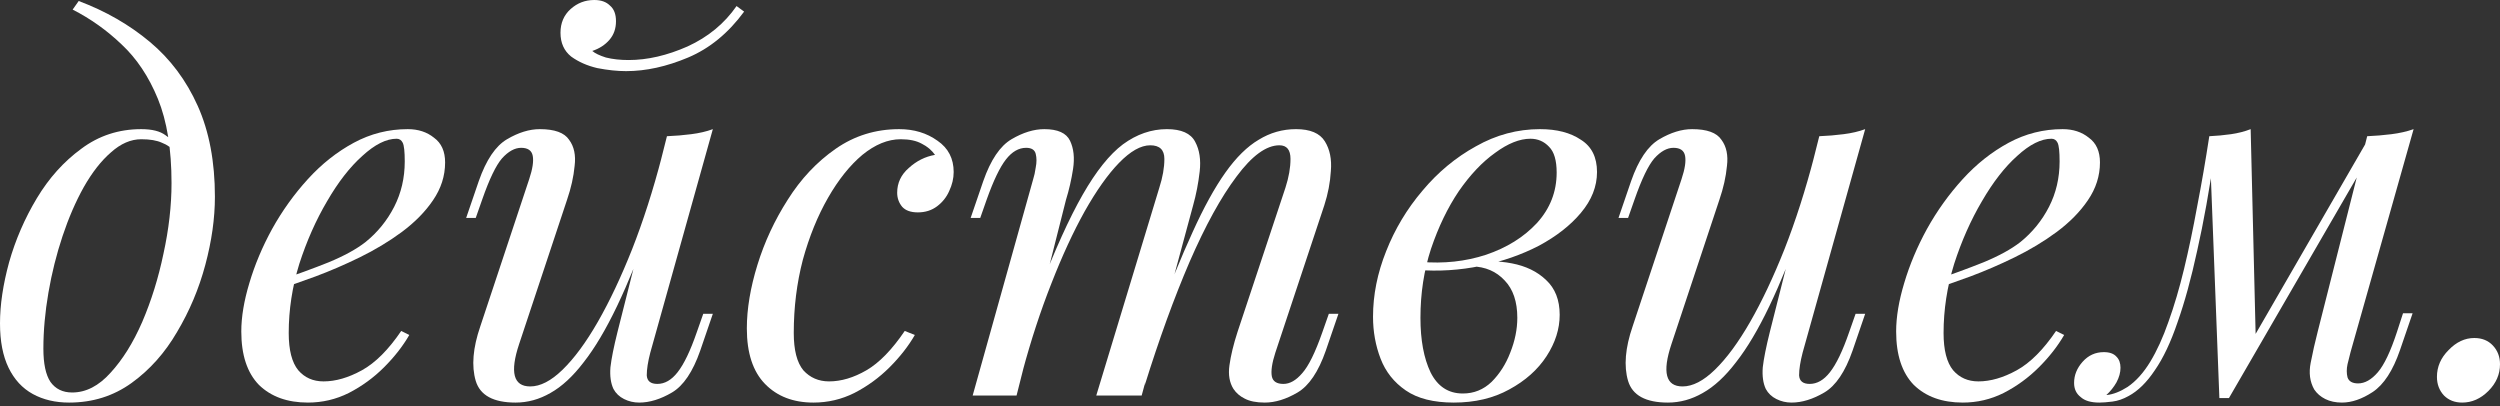 <?xml version="1.0" encoding="UTF-8"?> <svg xmlns="http://www.w3.org/2000/svg" width="357" height="58" viewBox="0 0 357 58" fill="none"><rect x="0" y="0" width="357" height="58" fill="#333333" stroke="none"/> <path d="M24.494 26.151C24.494 21.3 23.845 17.29 22.549 14.12C21.252 10.95 19.523 8.357 17.362 6.34C15.249 4.322 12.919 2.666 10.374 1.369L11.238 0.144C15.081 1.585 18.466 3.53 21.396 5.979C24.326 8.429 26.607 11.479 28.24 15.129C29.873 18.779 30.689 23.101 30.689 28.096C30.689 31.17 30.233 34.411 29.32 37.821C28.408 41.231 27.063 44.425 25.286 47.403C23.557 50.38 21.396 52.806 18.803 54.679C16.209 56.552 13.232 57.488 9.87 57.488C7.9 57.488 6.171 57.08 4.683 56.264C3.194 55.447 2.041 54.199 1.225 52.518C0.408 50.837 0 48.724 0 46.178C0 43.536 0.432 40.631 1.297 37.461C2.209 34.243 3.53 31.194 5.259 28.312C6.988 25.43 9.101 23.077 11.598 21.252C14.096 19.379 16.954 18.442 20.171 18.442C21.708 18.442 22.861 18.731 23.629 19.307C24.398 19.835 25.022 20.363 25.502 20.892L24.998 21.756C24.518 21.132 23.893 20.676 23.125 20.387C22.405 20.051 21.42 19.883 20.171 19.883C18.683 19.883 17.242 20.508 15.849 21.756C14.456 22.957 13.159 24.614 11.959 26.727C10.806 28.792 9.798 31.122 8.933 33.715C8.069 36.309 7.396 38.998 6.916 41.783C6.436 44.569 6.195 47.235 6.195 49.78C6.195 51.941 6.532 53.526 7.204 54.535C7.924 55.543 8.957 56.048 10.302 56.048C12.271 56.048 14.096 55.111 15.777 53.238C17.506 51.365 19.019 48.94 20.315 45.962C21.612 42.936 22.621 39.694 23.341 36.236C24.11 32.73 24.494 29.369 24.494 26.151Z" fill="white"></path> <path d="M39.644 40.127C42.334 39.214 44.759 38.326 46.92 37.461C49.13 36.549 50.883 35.588 52.179 34.58C53.908 33.187 55.277 31.506 56.286 29.537C57.294 27.567 57.798 25.406 57.798 23.053C57.798 21.66 57.703 20.772 57.51 20.387C57.318 20.003 57.03 19.811 56.646 19.811C55.157 19.811 53.524 20.628 51.747 22.261C49.97 23.845 48.289 26.007 46.704 28.744C45.119 31.434 43.799 34.411 42.742 37.677C41.733 40.943 41.229 44.233 41.229 47.547C41.229 49.996 41.685 51.773 42.598 52.878C43.511 53.934 44.711 54.463 46.2 54.463C47.929 54.463 49.754 53.934 51.675 52.878C53.596 51.821 55.469 49.948 57.294 47.259L58.447 47.835C57.534 49.42 56.334 50.957 54.845 52.446C53.356 53.934 51.675 55.159 49.802 56.12C47.977 57.032 46.032 57.488 43.967 57.488C41.037 57.488 38.708 56.648 36.979 54.967C35.298 53.238 34.457 50.693 34.457 47.331C34.457 45.266 34.842 42.96 35.61 40.415C36.378 37.821 37.459 35.252 38.852 32.706C40.293 30.113 41.998 27.736 43.967 25.574C45.936 23.413 48.121 21.684 50.522 20.387C52.924 19.091 55.493 18.442 58.231 18.442C59.72 18.442 60.968 18.851 61.977 19.667C63.033 20.436 63.562 21.612 63.562 23.197C63.562 25.118 62.985 26.919 61.833 28.6C60.728 30.233 59.239 31.746 57.366 33.139C55.541 34.483 53.548 35.684 51.387 36.741C49.226 37.797 47.112 38.71 45.047 39.478C42.982 40.247 41.157 40.871 39.572 41.351L39.644 40.127Z" fill="white"></path> <path d="M93.078 31.554C91.349 36.356 89.692 40.415 88.107 43.729C86.522 47.042 84.937 49.708 83.352 51.725C81.815 53.742 80.23 55.207 78.597 56.12C77.013 57.032 75.356 57.488 73.627 57.488C70.457 57.488 68.56 56.456 67.935 54.391C67.311 52.278 67.527 49.684 68.584 46.61L75.572 25.574C76.052 24.134 76.22 23.029 76.076 22.261C75.932 21.492 75.38 21.108 74.419 21.108C73.507 21.108 72.594 21.612 71.681 22.621C70.817 23.629 69.88 25.574 68.872 28.456L67.935 31.122H66.567L68.368 25.863C69.424 22.837 70.769 20.844 72.402 19.883C74.035 18.923 75.596 18.442 77.085 18.442C79.198 18.442 80.591 18.947 81.263 19.955C81.983 20.916 82.248 22.165 82.055 23.701C81.911 25.238 81.551 26.847 80.975 28.528L74.131 49.132C72.786 53.166 73.314 55.183 75.716 55.183C77.157 55.183 78.694 54.391 80.326 52.806C82.007 51.173 83.688 48.892 85.369 45.962C87.05 43.032 88.683 39.574 90.268 35.588C91.853 31.554 93.27 27.135 94.518 22.333L93.078 31.554ZM92.862 50.356C92.525 51.653 92.357 52.734 92.357 53.598C92.405 54.415 92.909 54.823 93.87 54.823C94.927 54.823 95.887 54.271 96.752 53.166C97.664 52.013 98.577 50.116 99.489 47.475L100.426 44.809H101.794L99.993 50.068C98.937 53.094 97.592 55.087 95.959 56.048C94.326 57.008 92.765 57.488 91.277 57.488C90.508 57.488 89.788 57.32 89.115 56.984C88.443 56.648 87.939 56.168 87.603 55.543C87.218 54.727 87.074 53.694 87.17 52.446C87.314 51.197 87.65 49.516 88.179 47.403L95.239 19.451C96.439 19.403 97.592 19.307 98.697 19.163C99.849 19.019 100.882 18.779 101.794 18.442L92.862 50.356ZM84.577 7.276C84.961 7.612 85.609 7.924 86.522 8.213C87.482 8.453 88.563 8.573 89.764 8.573C92.453 8.573 95.263 7.924 98.192 6.628C101.122 5.283 103.451 3.362 105.18 0.864L106.261 1.657C104.004 4.731 101.338 6.916 98.264 8.213C95.191 9.509 92.237 10.158 89.403 10.158C88.155 10.158 86.786 10.014 85.297 9.725C83.856 9.389 82.608 8.837 81.551 8.069C80.543 7.252 80.038 6.123 80.038 4.683C80.038 3.29 80.519 2.161 81.479 1.297C82.44 0.432 83.568 0 84.865 0C85.826 0 86.57 0.264 87.098 0.792C87.674 1.273 87.963 2.017 87.963 3.026C87.963 4.082 87.65 4.971 87.026 5.691C86.402 6.412 85.585 6.94 84.577 7.276Z" fill="white"></path> <path d="M128.621 19.883C126.796 19.883 124.971 20.628 123.146 22.116C121.369 23.605 119.736 25.646 118.247 28.24C116.758 30.833 115.558 33.787 114.645 37.101C113.781 40.415 113.349 43.897 113.349 47.547C113.349 49.996 113.805 51.773 114.717 52.878C115.678 53.934 116.903 54.463 118.391 54.463C120.12 54.463 121.897 53.934 123.722 52.878C125.547 51.821 127.372 49.948 129.197 47.259L130.638 47.835C129.726 49.42 128.525 50.957 127.036 52.446C125.547 53.934 123.866 55.159 121.993 56.12C120.168 57.032 118.223 57.488 116.158 57.488C113.277 57.488 110.971 56.6 109.242 54.823C107.513 53.046 106.649 50.404 106.649 46.898C106.649 44.113 107.153 41.087 108.162 37.821C109.17 34.556 110.611 31.458 112.484 28.528C114.357 25.55 116.638 23.125 119.328 21.252C122.017 19.379 125.043 18.442 128.405 18.442C130.518 18.442 132.343 18.995 133.88 20.099C135.417 21.156 136.185 22.645 136.185 24.566C136.185 25.478 135.969 26.391 135.537 27.303C135.153 28.168 134.577 28.888 133.808 29.465C133.04 30.041 132.127 30.329 131.071 30.329C130.062 30.329 129.318 30.065 128.837 29.537C128.357 28.96 128.117 28.288 128.117 27.52C128.117 26.127 128.669 24.95 129.774 23.989C130.878 22.981 132.127 22.357 133.52 22.116C133.04 21.444 132.415 20.916 131.647 20.532C130.878 20.099 129.87 19.883 128.621 19.883Z" fill="white"></path> <path d="M145.165 56.48H138.897L147.542 25.574C147.686 25.142 147.806 24.59 147.902 23.918C148.046 23.197 148.046 22.549 147.902 21.972C147.758 21.396 147.302 21.108 146.533 21.108C145.477 21.108 144.516 21.66 143.652 22.765C142.787 23.869 141.875 25.767 140.914 28.456L139.978 31.122H138.609L140.41 25.863C141.467 22.837 142.811 20.844 144.444 19.883C146.077 18.923 147.638 18.442 149.127 18.442C151.048 18.442 152.273 18.995 152.801 20.099C153.329 21.204 153.473 22.549 153.233 24.134C152.993 25.671 152.657 27.135 152.225 28.528L145.165 56.48ZM165.552 26.799C166.032 25.31 166.273 23.942 166.273 22.693C166.273 21.396 165.6 20.748 164.255 20.748C162.911 20.748 161.422 21.588 159.789 23.269C158.204 24.902 156.571 27.207 154.89 30.185C153.257 33.115 151.672 36.549 150.135 40.487C148.599 44.377 147.23 48.555 146.029 53.022L148.406 41.495C150.616 35.732 152.681 31.17 154.602 27.808C156.523 24.446 158.444 22.044 160.365 20.604C162.334 19.163 164.423 18.442 166.633 18.442C168.698 18.442 170.043 19.043 170.667 20.243C171.291 21.396 171.507 22.813 171.315 24.494C171.123 26.175 170.811 27.784 170.379 29.32L163.031 56.48H156.547L165.552 26.799ZM183.562 26.799C184.043 25.31 184.283 23.942 184.283 22.693C184.283 21.396 183.754 20.748 182.698 20.748C180.825 20.748 178.784 22.236 176.574 25.214C174.365 28.144 172.132 32.202 169.875 37.389C167.665 42.528 165.528 48.411 163.463 55.039L165.12 45.818C166.993 40.823 168.722 36.597 170.307 33.139C171.892 29.633 173.453 26.799 174.989 24.638C176.526 22.477 178.111 20.916 179.744 19.955C181.377 18.947 183.154 18.442 185.075 18.442C187.092 18.442 188.461 19.019 189.181 20.171C189.902 21.324 190.19 22.741 190.046 24.422C189.95 26.055 189.638 27.688 189.109 29.32L182.121 50.356C181.641 51.845 181.473 52.974 181.617 53.742C181.761 54.463 182.314 54.823 183.274 54.823C184.187 54.823 185.075 54.319 185.94 53.31C186.852 52.301 187.813 50.356 188.821 47.475L189.758 44.809H191.127L189.325 50.068C188.269 53.094 186.924 55.087 185.291 56.048C183.658 57.008 182.097 57.488 180.609 57.488C179.408 57.488 178.447 57.296 177.727 56.912C177.055 56.576 176.526 56.12 176.142 55.543C175.566 54.631 175.374 53.502 175.566 52.157C175.758 50.765 176.142 49.18 176.718 47.403L183.562 26.799Z" fill="white"></path> <path d="M208.891 56.192C210.476 56.192 211.845 55.639 212.998 54.535C214.15 53.382 215.039 51.989 215.663 50.356C216.335 48.675 216.672 47.019 216.672 45.386C216.672 43.08 216.071 41.303 214.871 40.055C213.67 38.758 212.109 38.086 210.188 38.037L209.756 37.605C211.869 37.221 213.91 37.221 215.879 37.605C217.896 37.989 219.529 38.782 220.778 39.983C222.075 41.183 222.723 42.84 222.723 44.953C222.723 46.971 222.099 48.94 220.85 50.861C219.601 52.782 217.824 54.367 215.519 55.615C213.262 56.864 210.62 57.488 207.595 57.488C204.713 57.488 202.432 56.912 200.751 55.759C199.07 54.607 197.869 53.094 197.149 51.221C196.428 49.348 196.068 47.355 196.068 45.242C196.068 42.12 196.692 38.998 197.941 35.876C199.19 32.706 200.919 29.825 203.128 27.231C205.337 24.59 207.883 22.477 210.764 20.892C213.646 19.259 216.696 18.442 219.913 18.442C222.315 18.442 224.26 18.947 225.749 19.955C227.286 20.916 228.054 22.453 228.054 24.566C228.054 26.631 227.286 28.576 225.749 30.401C224.26 32.178 222.267 33.739 219.769 35.084C217.272 36.38 214.51 37.341 211.485 37.965C208.459 38.59 205.433 38.782 202.408 38.542L202.84 37.389C206.154 37.677 209.275 37.341 212.205 36.38C215.183 35.372 217.608 33.859 219.481 31.842C221.354 29.777 222.291 27.375 222.291 24.638C222.291 22.909 221.931 21.684 221.21 20.964C220.49 20.195 219.601 19.811 218.545 19.811C217.008 19.811 215.327 20.483 213.502 21.828C211.677 23.125 209.948 24.95 208.315 27.303C206.73 29.657 205.409 32.394 204.353 35.516C203.344 38.59 202.84 41.88 202.84 45.386C202.84 48.555 203.32 51.149 204.281 53.166C205.289 55.183 206.826 56.192 208.891 56.192Z" fill="white"></path> <path d="M257.631 31.554C255.902 36.356 254.245 40.415 252.66 43.729C251.076 47.042 249.491 49.708 247.906 51.725C246.369 53.742 244.784 55.207 243.151 56.12C241.566 57.032 239.909 57.488 238.18 57.488C235.01 57.488 233.113 56.456 232.489 54.391C231.865 52.278 232.081 49.684 233.137 46.61L240.125 25.574C240.606 24.134 240.774 23.029 240.63 22.261C240.486 21.492 239.933 21.108 238.973 21.108C238.06 21.108 237.148 21.612 236.235 22.621C235.371 23.629 234.434 25.574 233.426 28.456L232.489 31.122H231.12L232.921 25.863C233.978 22.837 235.323 20.844 236.956 19.883C238.589 18.923 240.149 18.442 241.638 18.442C243.751 18.442 245.144 18.947 245.817 19.955C246.537 20.916 246.801 22.165 246.609 23.701C246.465 25.238 246.105 26.847 245.528 28.528L238.685 49.132C237.34 53.166 237.868 55.183 240.269 55.183C241.71 55.183 243.247 54.391 244.88 52.806C246.561 51.173 248.242 48.892 249.923 45.962C251.604 43.032 253.237 39.574 254.822 35.588C256.407 31.554 257.823 27.135 259.072 22.333L257.631 31.554ZM257.415 50.356C257.079 51.653 256.911 52.734 256.911 53.598C256.959 54.415 257.463 54.823 258.424 54.823C259.48 54.823 260.441 54.271 261.305 53.166C262.218 52.013 263.13 50.116 264.043 47.475L264.979 44.809H266.348L264.547 50.068C263.491 53.094 262.146 55.087 260.513 56.048C258.88 57.008 257.319 57.488 255.83 57.488C255.062 57.488 254.341 57.32 253.669 56.984C252.997 56.648 252.492 56.168 252.156 55.543C251.772 54.727 251.628 53.694 251.724 52.446C251.868 51.197 252.204 49.516 252.732 47.403L259.792 19.451C260.993 19.403 262.146 19.307 263.25 19.163C264.403 19.019 265.436 18.779 266.348 18.442L257.415 50.356Z" fill="white"></path> <path d="M275.957 40.127C278.647 39.214 281.072 38.326 283.233 37.461C285.442 36.549 287.195 35.588 288.492 34.58C290.221 33.187 291.59 31.506 292.599 29.537C293.607 27.567 294.111 25.406 294.111 23.053C294.111 21.66 294.015 20.772 293.823 20.387C293.631 20.003 293.343 19.811 292.959 19.811C291.47 19.811 289.837 20.628 288.06 22.261C286.283 23.845 284.602 26.007 283.017 28.744C281.432 31.434 280.111 34.411 279.055 37.677C278.046 40.943 277.542 44.233 277.542 47.547C277.542 49.996 277.998 51.773 278.911 52.878C279.823 53.934 281.024 54.463 282.513 54.463C284.242 54.463 286.067 53.934 287.988 52.878C289.909 51.821 291.782 49.948 293.607 47.259L294.76 47.835C293.847 49.42 292.647 50.957 291.158 52.446C289.669 53.934 287.988 55.159 286.115 56.12C284.29 57.032 282.345 57.488 280.28 57.488C277.35 57.488 275.021 56.648 273.292 54.967C271.611 53.238 270.77 50.693 270.77 47.331C270.77 45.266 271.154 42.96 271.923 40.415C272.691 37.821 273.772 35.252 275.165 32.706C276.605 30.113 278.31 27.736 280.28 25.574C282.249 23.413 284.434 21.684 286.835 20.387C289.237 19.091 291.806 18.442 294.544 18.442C296.032 18.442 297.281 18.851 298.29 19.667C299.346 20.436 299.875 21.612 299.875 23.197C299.875 25.118 299.298 26.919 298.146 28.6C297.041 30.233 295.552 31.746 293.679 33.139C291.854 34.483 289.861 35.684 287.7 36.741C285.539 37.797 283.425 38.71 281.36 39.478C279.295 40.247 277.47 40.871 275.885 41.351L275.957 40.127Z" fill="white"></path> <path d="M335.658 50.284C335.562 50.717 335.418 51.293 335.226 52.013C335.082 52.686 335.082 53.31 335.226 53.886C335.418 54.463 335.922 54.751 336.739 54.751C337.699 54.751 338.636 54.223 339.548 53.166C340.461 52.109 341.373 50.188 342.286 47.403L343.15 44.737H344.519L342.718 49.996C341.709 52.926 340.413 54.919 338.828 55.975C337.291 56.984 335.826 57.488 334.433 57.488C333.521 57.488 332.728 57.32 332.056 56.984C331.384 56.648 330.855 56.192 330.471 55.615C329.847 54.511 329.679 53.238 329.967 51.797C330.255 50.308 330.591 48.819 330.975 47.331L338.035 19.451C339.188 19.403 340.341 19.307 341.493 19.163C342.646 19.019 343.702 18.779 344.663 18.442L335.658 50.284ZM316.279 21.756C315.511 27.087 314.67 31.77 313.758 35.804C312.893 39.79 311.957 43.2 310.948 46.034C309.988 48.867 308.907 51.149 307.706 52.878C306.554 54.607 305.305 55.831 303.96 56.552C303.192 56.984 302.423 57.248 301.655 57.344C300.886 57.44 300.262 57.488 299.782 57.488C298.581 57.488 297.693 57.224 297.116 56.696C296.492 56.216 296.18 55.543 296.18 54.679C296.18 53.574 296.588 52.566 297.404 51.653C298.221 50.741 299.229 50.284 300.43 50.284C301.247 50.284 301.847 50.501 302.231 50.933C302.615 51.317 302.807 51.845 302.807 52.518C302.807 53.19 302.615 53.886 302.231 54.607C301.847 55.279 301.367 55.88 300.79 56.408C300.838 56.408 300.862 56.408 300.862 56.408C301.775 56.312 302.759 55.928 303.816 55.255C305.017 54.439 306.097 53.238 307.058 51.653C308.018 50.068 308.883 48.171 309.651 45.962C310.468 43.705 311.212 41.183 311.885 38.398C312.557 35.612 313.181 32.634 313.758 29.465C314.382 26.247 314.958 22.909 315.487 19.451L316.279 21.756ZM316.927 56.84L315.487 19.451C316.543 19.403 317.576 19.307 318.584 19.163C319.593 19.019 320.529 18.779 321.394 18.442L322.114 48.123L318.296 56.84H316.927ZM319.017 53.022L338.251 19.739L339.332 20.532L318.296 56.84L319.017 53.022Z" fill="white"></path> <path d="M347.995 53.814C347.995 52.373 348.547 51.101 349.652 49.996C350.756 48.843 351.981 48.267 353.326 48.267C354.431 48.267 355.319 48.627 355.991 49.348C356.664 50.068 357 50.957 357 52.013C357 53.454 356.448 54.727 355.343 55.831C354.238 56.936 352.99 57.488 351.597 57.488C350.54 57.488 349.676 57.152 349.003 56.48C348.331 55.759 347.995 54.871 347.995 53.814Z" fill="white"></path> </svg> 